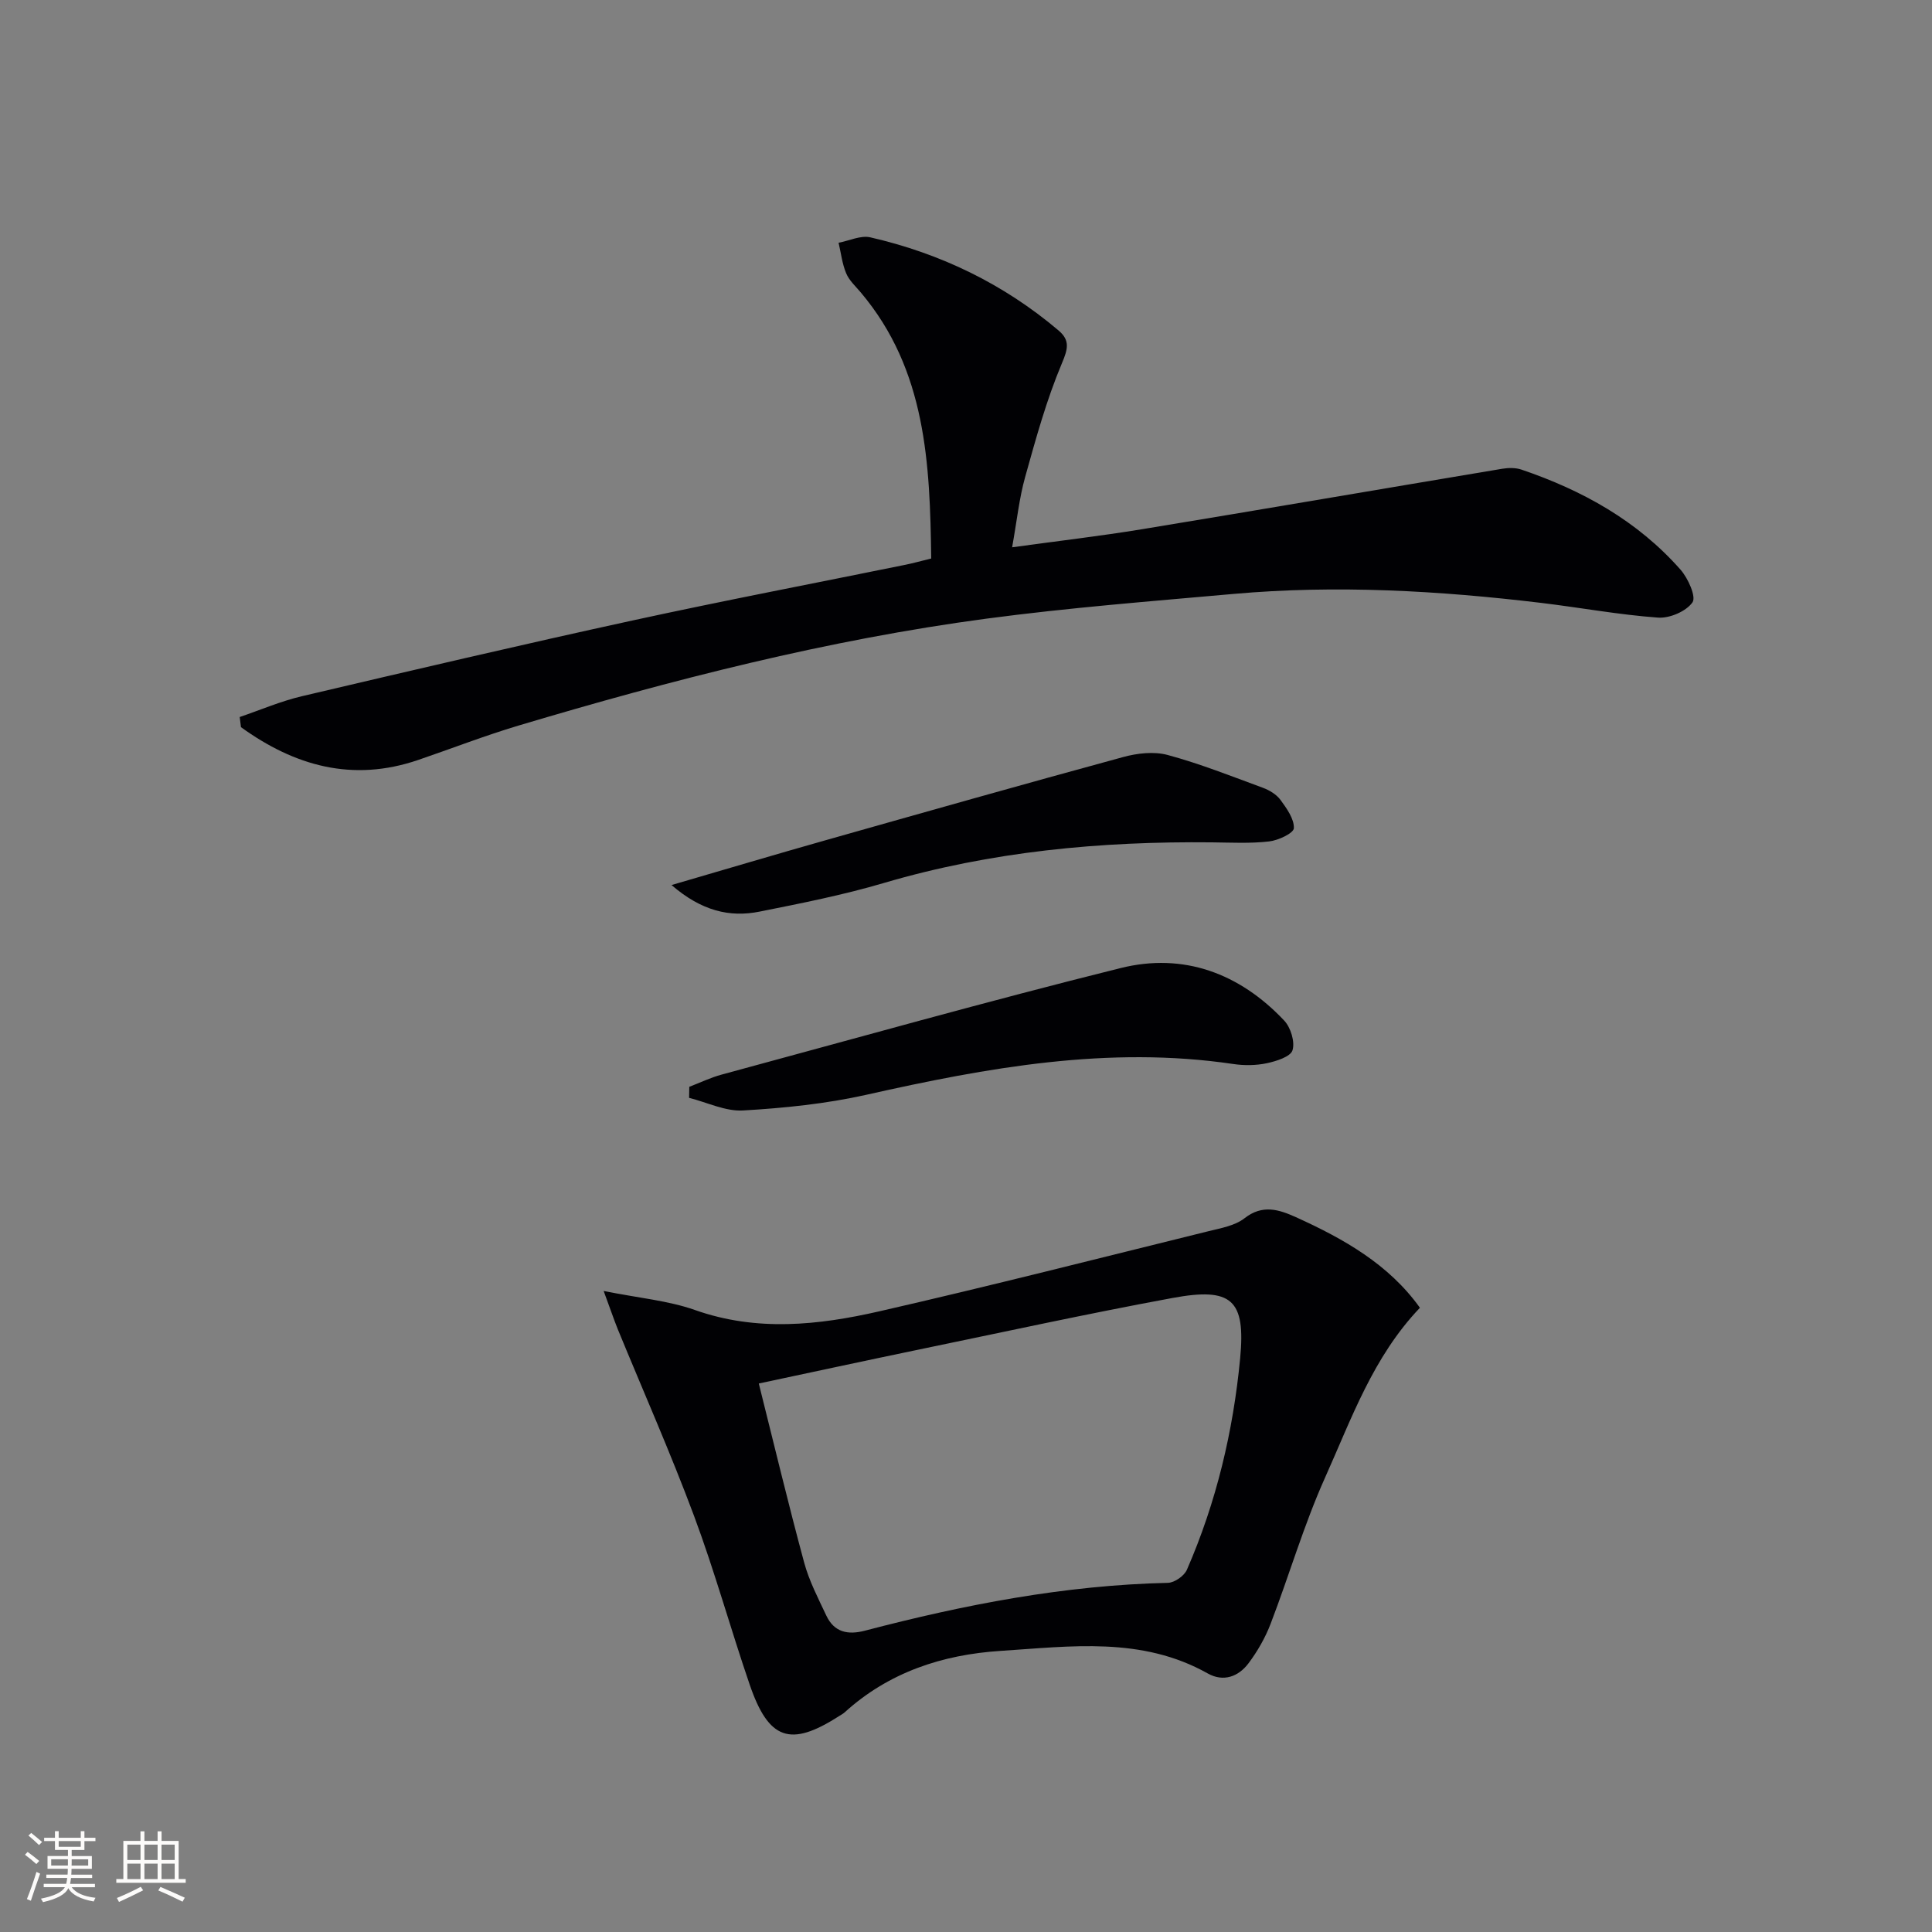 <svg enable-background="new 0 0 400 400" viewBox="0 0 400 400" xmlns="http://www.w3.org/2000/svg"><rect x="0" y="0" width="400" height="400" fill="#808080" stroke="none"/><g fill="#010104"><path d="m49.63 148.45c4.29-1.46 8.5-3.28 12.89-4.31 22.77-5.35 45.55-10.69 68.41-15.67 18.8-4.1 37.71-7.71 56.57-11.55 1.62-.33 3.22-.78 5.3-1.29-.27-19.66-1.02-39.02-14.6-55.1-1.07-1.27-2.4-2.47-3.01-3.95-.83-1.98-1.07-4.2-1.57-6.32 2.2-.41 4.57-1.58 6.57-1.12 14.49 3.32 27.58 9.63 38.97 19.28 2.39 2.03 1.97 3.79.69 6.81-3.19 7.58-5.39 15.6-7.61 23.55-1.23 4.41-1.7 9.03-2.69 14.53 9.53-1.31 18.21-2.32 26.83-3.73 24.9-4.1 49.76-8.37 74.65-12.53 1.28-.21 2.75-.23 3.95.17 12.62 4.28 24.04 10.61 32.95 20.72 1.56 1.77 3.29 5.61 2.48 6.77-1.31 1.87-4.74 3.34-7.14 3.16-8.1-.59-16.13-2.08-24.2-3.05-21.19-2.54-42.43-3.75-63.73-1.85-17.04 1.52-34.12 2.85-51.07 5.11-32.97 4.39-65.12 12.65-96.95 22.15-6.99 2.09-13.82 4.75-20.73 7.11-13.62 4.66-25.62 1.21-36.7-6.79-.1-.69-.18-1.4-.26-2.1z"/><path d="m124.98 267.28c7.34 1.48 13.37 1.99 18.89 3.94 12.81 4.53 25.57 3.16 38.21.27 22.79-5.21 45.45-10.99 68.15-16.59 2.57-.63 5.47-1.14 7.44-2.68 3.73-2.92 7.14-1.79 10.63-.22 9.89 4.48 19.24 9.75 25.68 18.76-9.73 10.19-14.18 23.01-19.63 35.14-4.4 9.8-7.42 20.22-11.28 30.28-1.11 2.9-2.72 5.71-4.59 8.2-2.08 2.76-5.18 3.91-8.43 2.09-13.66-7.69-28.38-5.61-42.91-4.67-12.03.78-23.12 4.42-32.27 12.73-.37.33-.83.56-1.25.83-9.99 6.4-14.49 4.89-18.42-6.62-3.97-11.59-7.23-23.43-11.51-34.9-4.86-13.04-10.51-25.78-15.79-38.65-.85-2.12-1.57-4.27-2.92-7.91zm32.12 19.16c3.18 12.68 6.11 24.94 9.4 37.1 1.03 3.79 2.9 7.38 4.59 10.97 1.62 3.42 4.42 4.03 7.96 3.11 20.58-5.39 41.38-9.43 62.75-9.91 1.37-.03 3.39-1.44 3.94-2.72 6.09-13.96 9.58-28.66 11.02-43.76 1.16-12.16-1.75-14.76-13.99-12.5-17.78 3.28-35.44 7.15-53.15 10.81-10.69 2.22-21.38 4.53-32.52 6.9z"/><path d="m142.71 225.01c2.23-.85 4.41-1.91 6.71-2.53 27.5-7.44 54.93-15.17 82.58-22.05 13.04-3.25 24.65 1.08 33.88 10.87 1.35 1.43 2.26 4.4 1.72 6.15-.42 1.34-3.36 2.26-5.32 2.68-2.24.47-4.68.5-6.95.16-25.83-3.82-50.89.74-75.95 6.37-8.34 1.87-16.97 2.75-25.52 3.25-3.67.22-7.46-1.68-11.19-2.61.01-.76.02-1.52.04-2.29z"/><path d="m139.03 183.24c11.37-3.31 21.51-6.34 31.7-9.22 20.58-5.83 41.16-11.66 61.8-17.28 2.92-.8 6.38-1.2 9.22-.43 6.7 1.81 13.19 4.39 19.71 6.79 1.36.5 2.82 1.38 3.65 2.51 1.29 1.77 2.85 3.93 2.77 5.86-.04 1.03-3.23 2.53-5.13 2.74-3.9.45-7.89.23-11.84.19-23.02-.24-45.72 1.87-67.94 8.42-8.41 2.48-17.05 4.19-25.66 5.91-6.28 1.27-12.09-.16-18.28-5.49z"/></g><path d="m5.17 384 .55-.58c.85.61 1.65 1.24 2.4 1.87l-.59.64c-.83-.73-1.62-1.38-2.36-1.93m1.22 9.53-.82-.34c.71-1.76 1.37-3.64 1.98-5.63.24.13.5.25.76.36-.6 1.67-1.24 3.54-1.92 5.61m-.5-13.5.57-.54c.56.44 1.31 1.06 2.26 1.87l-.64.64c-.68-.66-1.41-1.32-2.19-1.97m3.25.46h2.24v-1.36h.77v1.36h4.57v-1.36h.76v1.36h2.28v.69h-2.28v1.84h-2.64v1.26h4.18v2.64h-4.21c0 .45-.02.86-.05 1.21h4.32v.69h-4.38c-.04.34-.1.75-.19 1.22h5.15v.69h-4.82c.87 1.19 2.51 1.92 4.93 2.19-.17.31-.3.57-.37.76-2.77-.49-4.52-1.41-5.26-2.76-.56 1.26-2.3 2.23-5.24 2.9-.12-.25-.26-.48-.43-.72 2.73-.55 4.38-1.34 4.96-2.38h-4.38v-.69h4.65c.1-.38.17-.79.21-1.22h-4.32v-.69h4.4c.03-.34.05-.75.05-1.21h-4.2v-2.64h4.23v-1.26h-2.69v-1.84h-2.24zm1.46 4.46v1.29h3.45c.01-.4.02-.57.01-.53v-.32-.45h-3.46zm1.55-2.59h4.57v-1.19h-4.57zm6.11 2.59h-3.42v.77c-.01.19-.01.37-.02.53h3.44z" fill="#fcfbfa"/><path d="m32.63 379.16h.82v1.98h3.54v7.89h1.46v.78h-14.37v-.78h1.46v-7.89h3.54v-1.98h.82v1.98h2.73zm-3.49 11.48.5.73c-1.61.82-3.28 1.63-5 2.41-.13-.27-.28-.55-.44-.82 1.75-.72 3.4-1.49 4.94-2.32m-2.78-5.55h2.73v-3.18h-2.73zm0 3.95h2.73v-3.2h-2.73zm3.54-3.95h2.73v-3.18h-2.73zm0 3.95h2.73v-3.2h-2.73zm7.89 4.68c-1.84-.92-3.51-1.7-5.02-2.32l.45-.73c1.89.8 3.57 1.55 5.04 2.23zm-1.62-11.81h-2.73v3.18h2.73zm-2.73 7.13h2.73v-3.2h-2.73z" fill="#fcfbfa"/></svg>